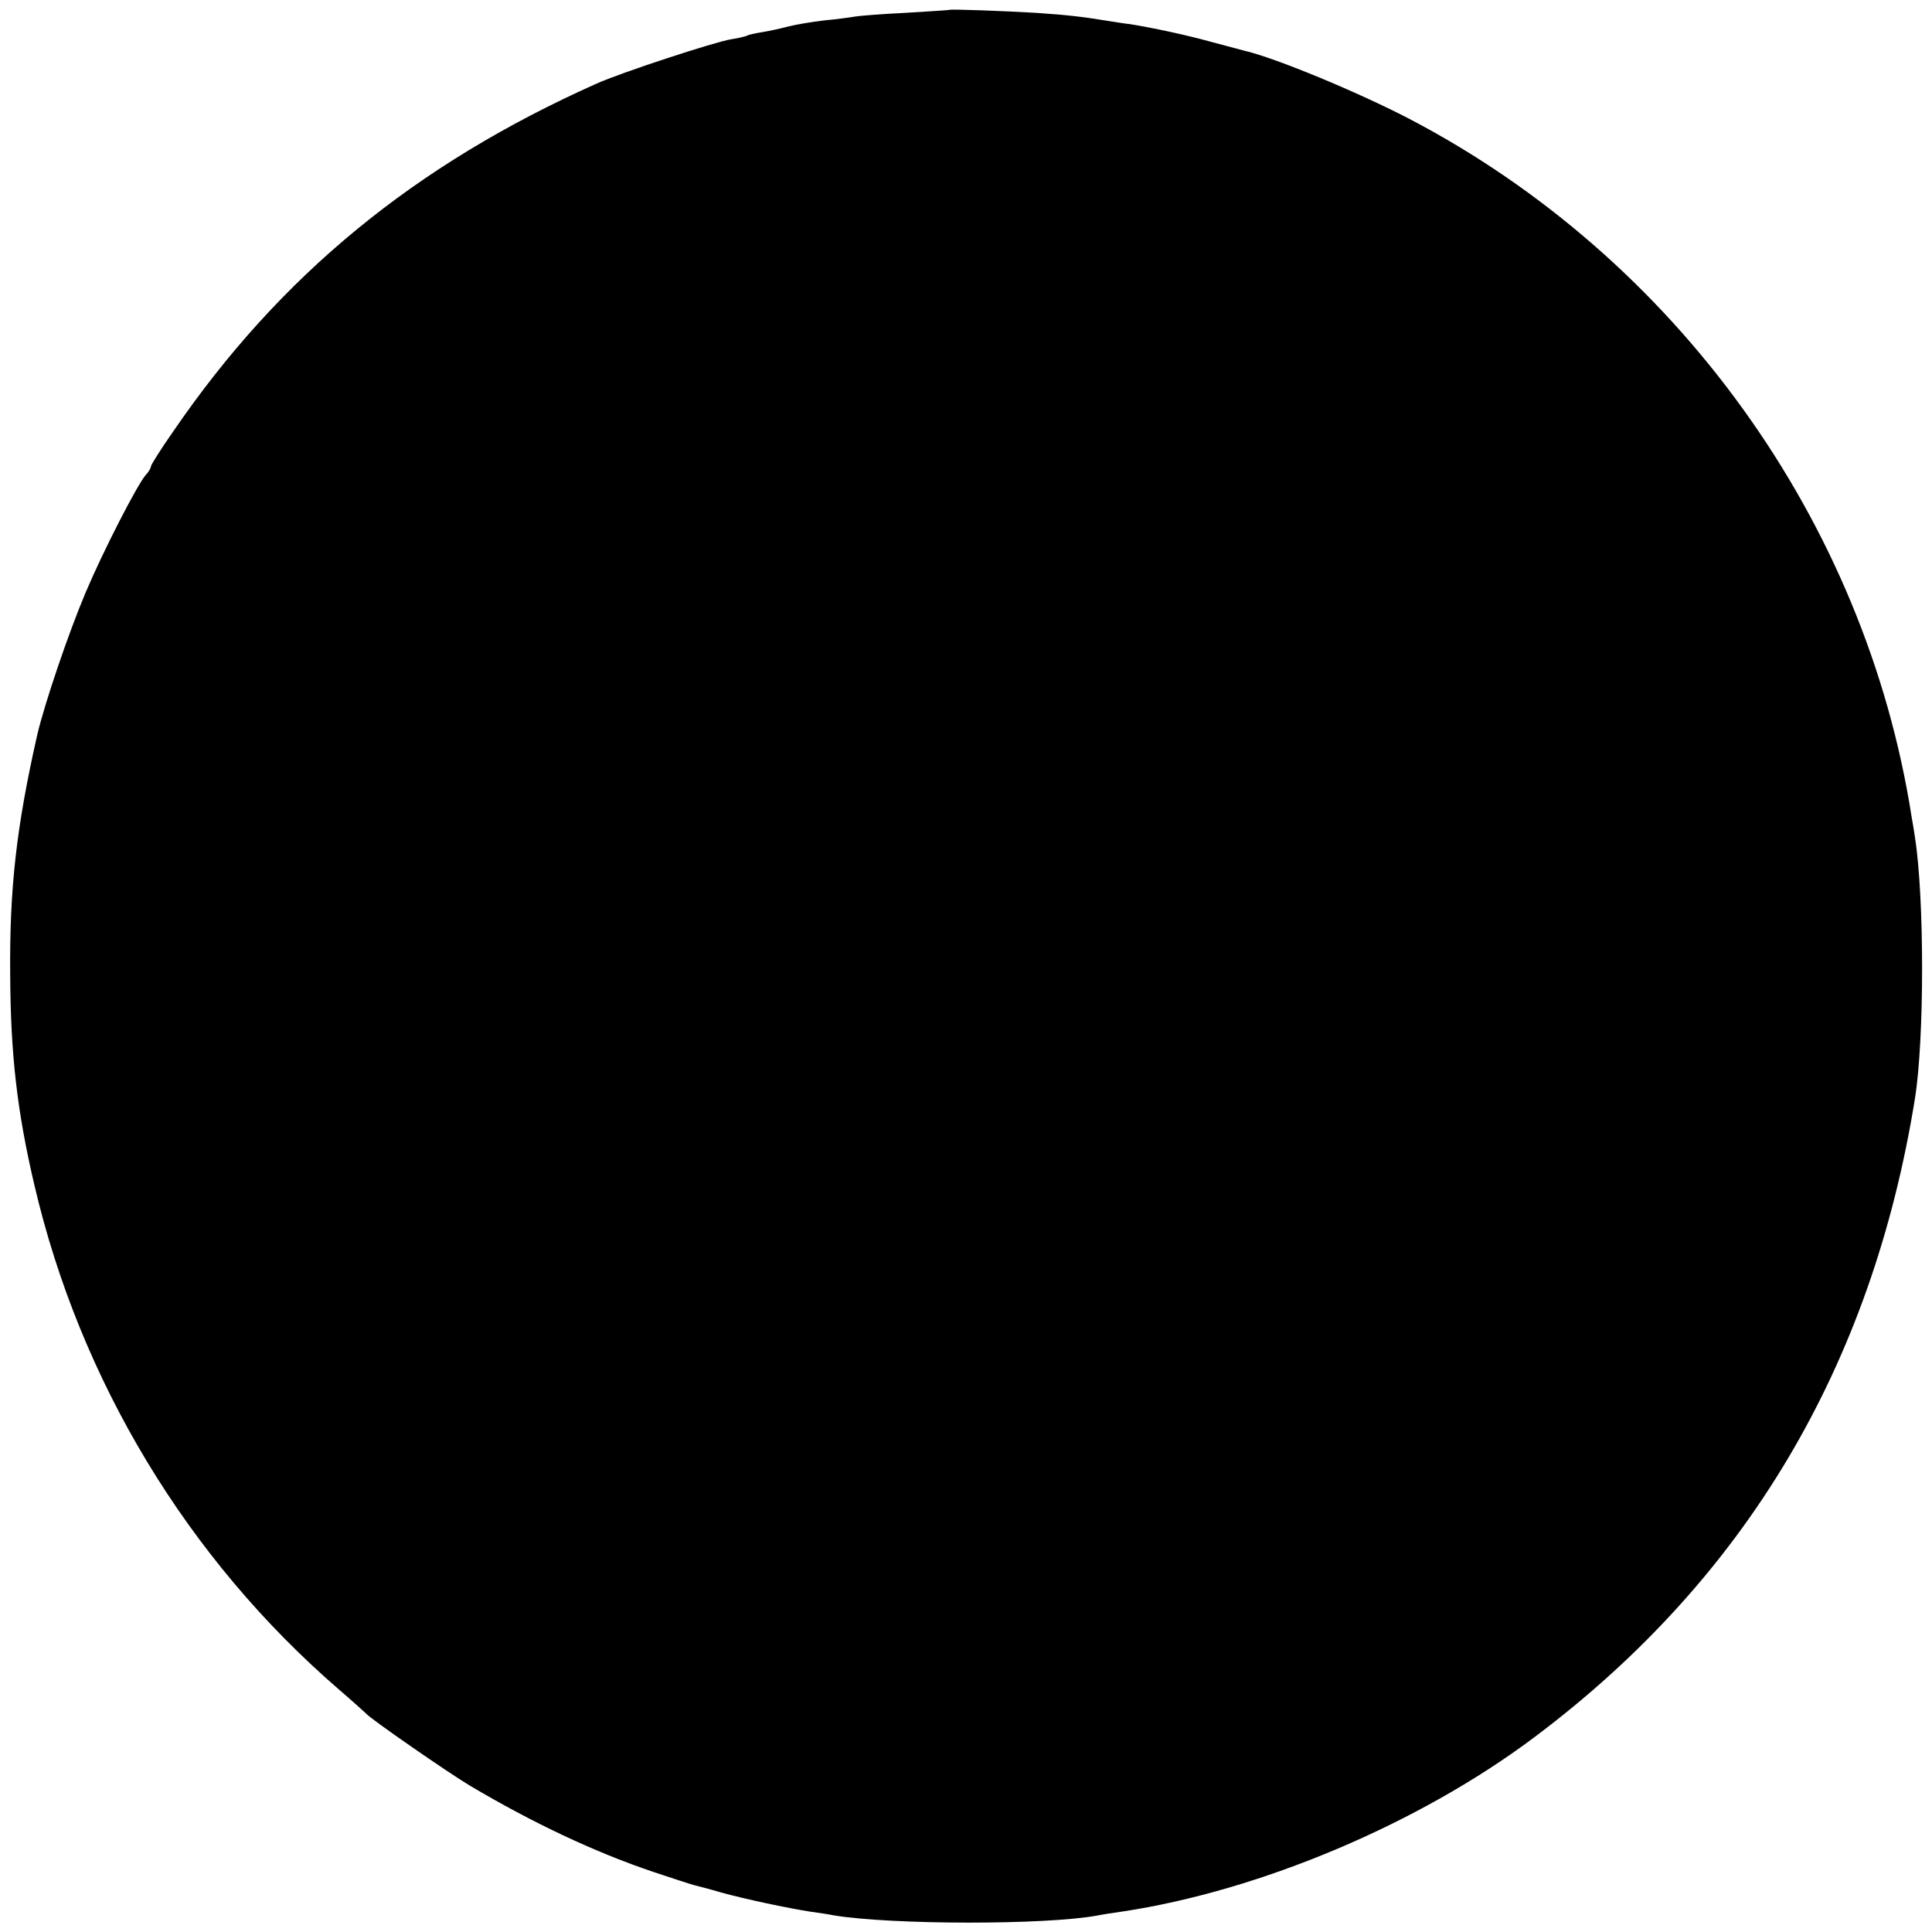 <?xml version="1.0" standalone="no"?>
<!DOCTYPE svg PUBLIC "-//W3C//DTD SVG 20010904//EN"
 "http://www.w3.org/TR/2001/REC-SVG-20010904/DTD/svg10.dtd">
<svg version="1.0" xmlns="http://www.w3.org/2000/svg"
 width="512pt" height="512pt" viewBox="0 0 512 512"
 preserveAspectRatio="xMidYMid meet">
<g transform="translate(0,512) scale(0.1,-0.1)"
fill="#000000" stroke="none">
<path d="M2517 5094 c-1 -1 -54 -4 -117 -8 -63 -3 -124 -8 -135 -10 -11 -2
-47 -7 -80 -10 -33 -4 -76 -11 -95 -16 -19 -5 -50 -12 -69 -15 -19 -3 -37 -7
-40 -9 -3 -2 -23 -7 -43 -10 -44 -7 -294 -89 -358 -118 -481 -215 -838 -508
-1120 -920 -33 -47 -60 -90 -60 -94 0 -4 -6 -15 -14 -23 -23 -27 -112 -200
-159 -311 -46 -109 -108 -292 -128 -376 -55 -243 -74 -406 -72 -636 1 -211 18
-362 64 -558 121 -519 406 -991 808 -1338 36 -31 68 -60 71 -63 10 -13 218
-157 275 -191 167 -99 330 -176 487 -229 51 -17 100 -33 108 -35 8 -2 40 -10
70 -19 61 -17 178 -42 237 -51 21 -3 49 -7 63 -10 152 -25 562 -26 700 0 14 3
42 7 63 10 366 55 788 233 1093 462 559 419 895 983 1009 1694 25 158 25 529
0 690 -2 14 -6 39 -9 55 -122 783 -624 1481 -1333 1851 -137 71 -352 160 -433
179 -8 2 -49 13 -90 24 -65 18 -153 37 -215 47 -11 1 -36 5 -55 8 -67 11 -106
16 -195 22 -84 5 -225 10 -228 8z"/>
</g>
</svg>
